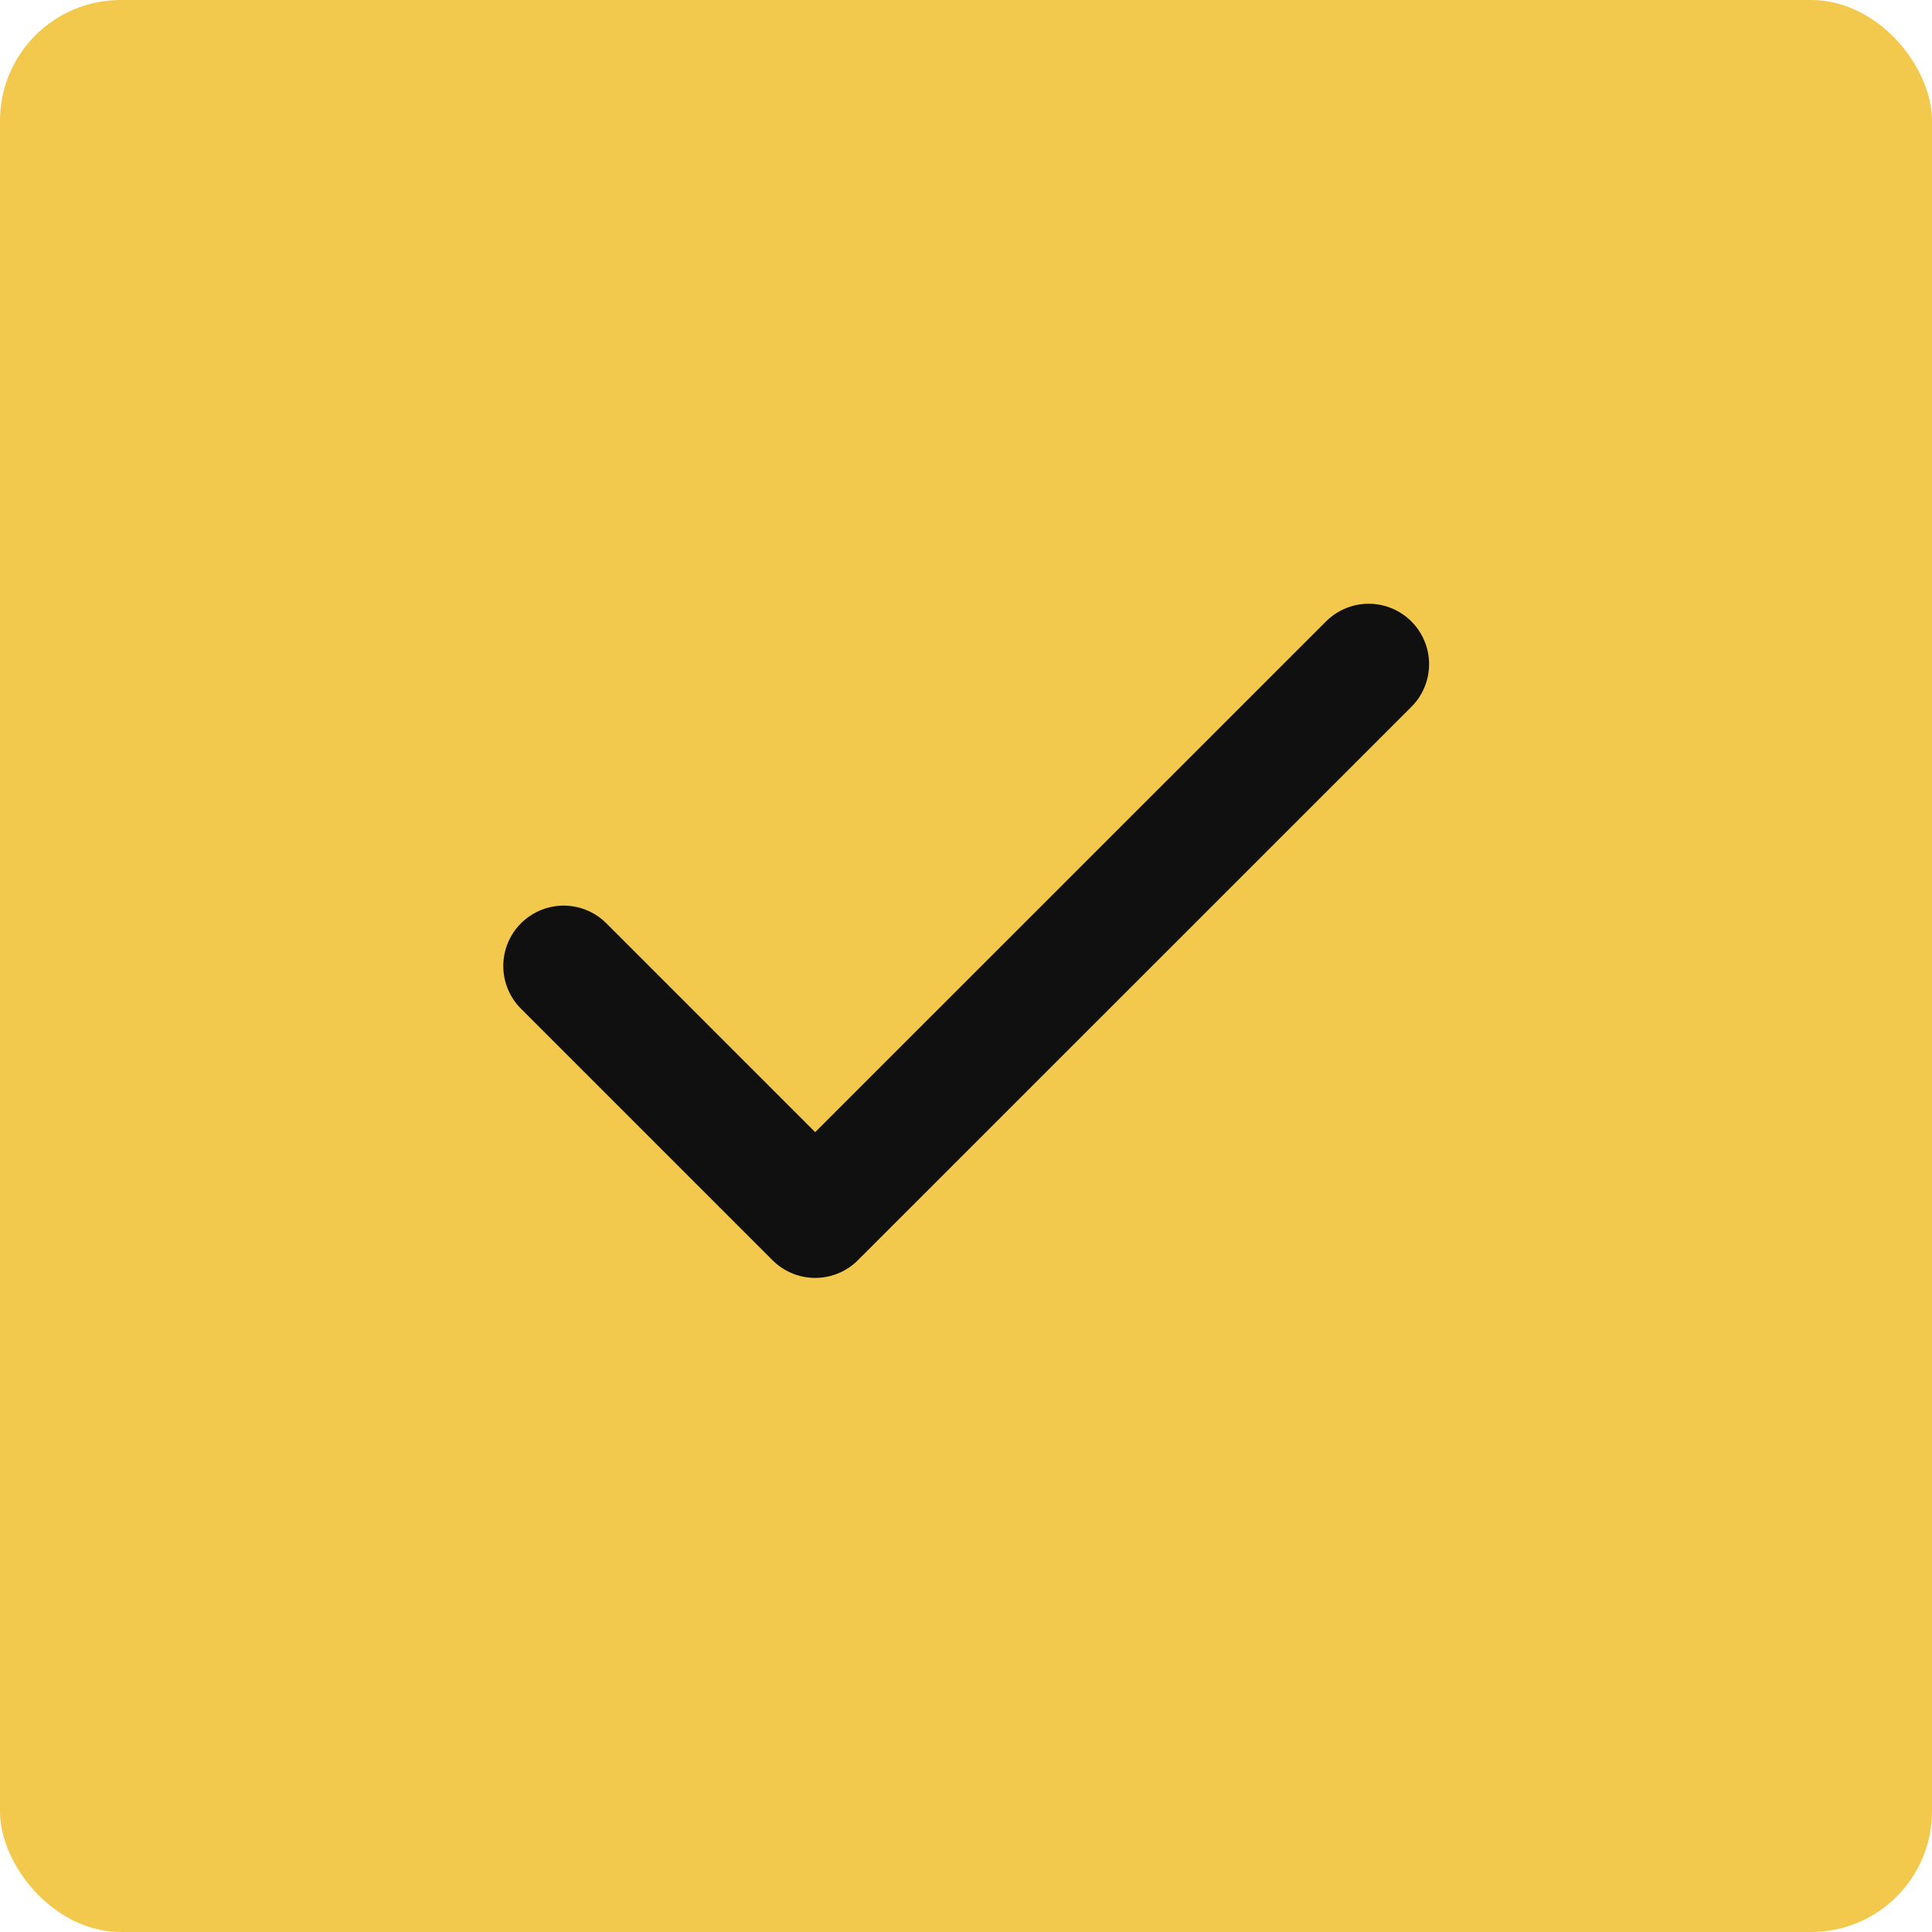 <svg width="16" height="16" viewBox="0 0 16 16" fill="none" xmlns="http://www.w3.org/2000/svg">
<rect width="16" height="16" rx="1" fill="#F2C94C"/>
<path d="M11.335 5.5L6.751 10.083L4.668 8" stroke="#101010" stroke-linecap="round" stroke-linejoin="round"/>
</svg>
